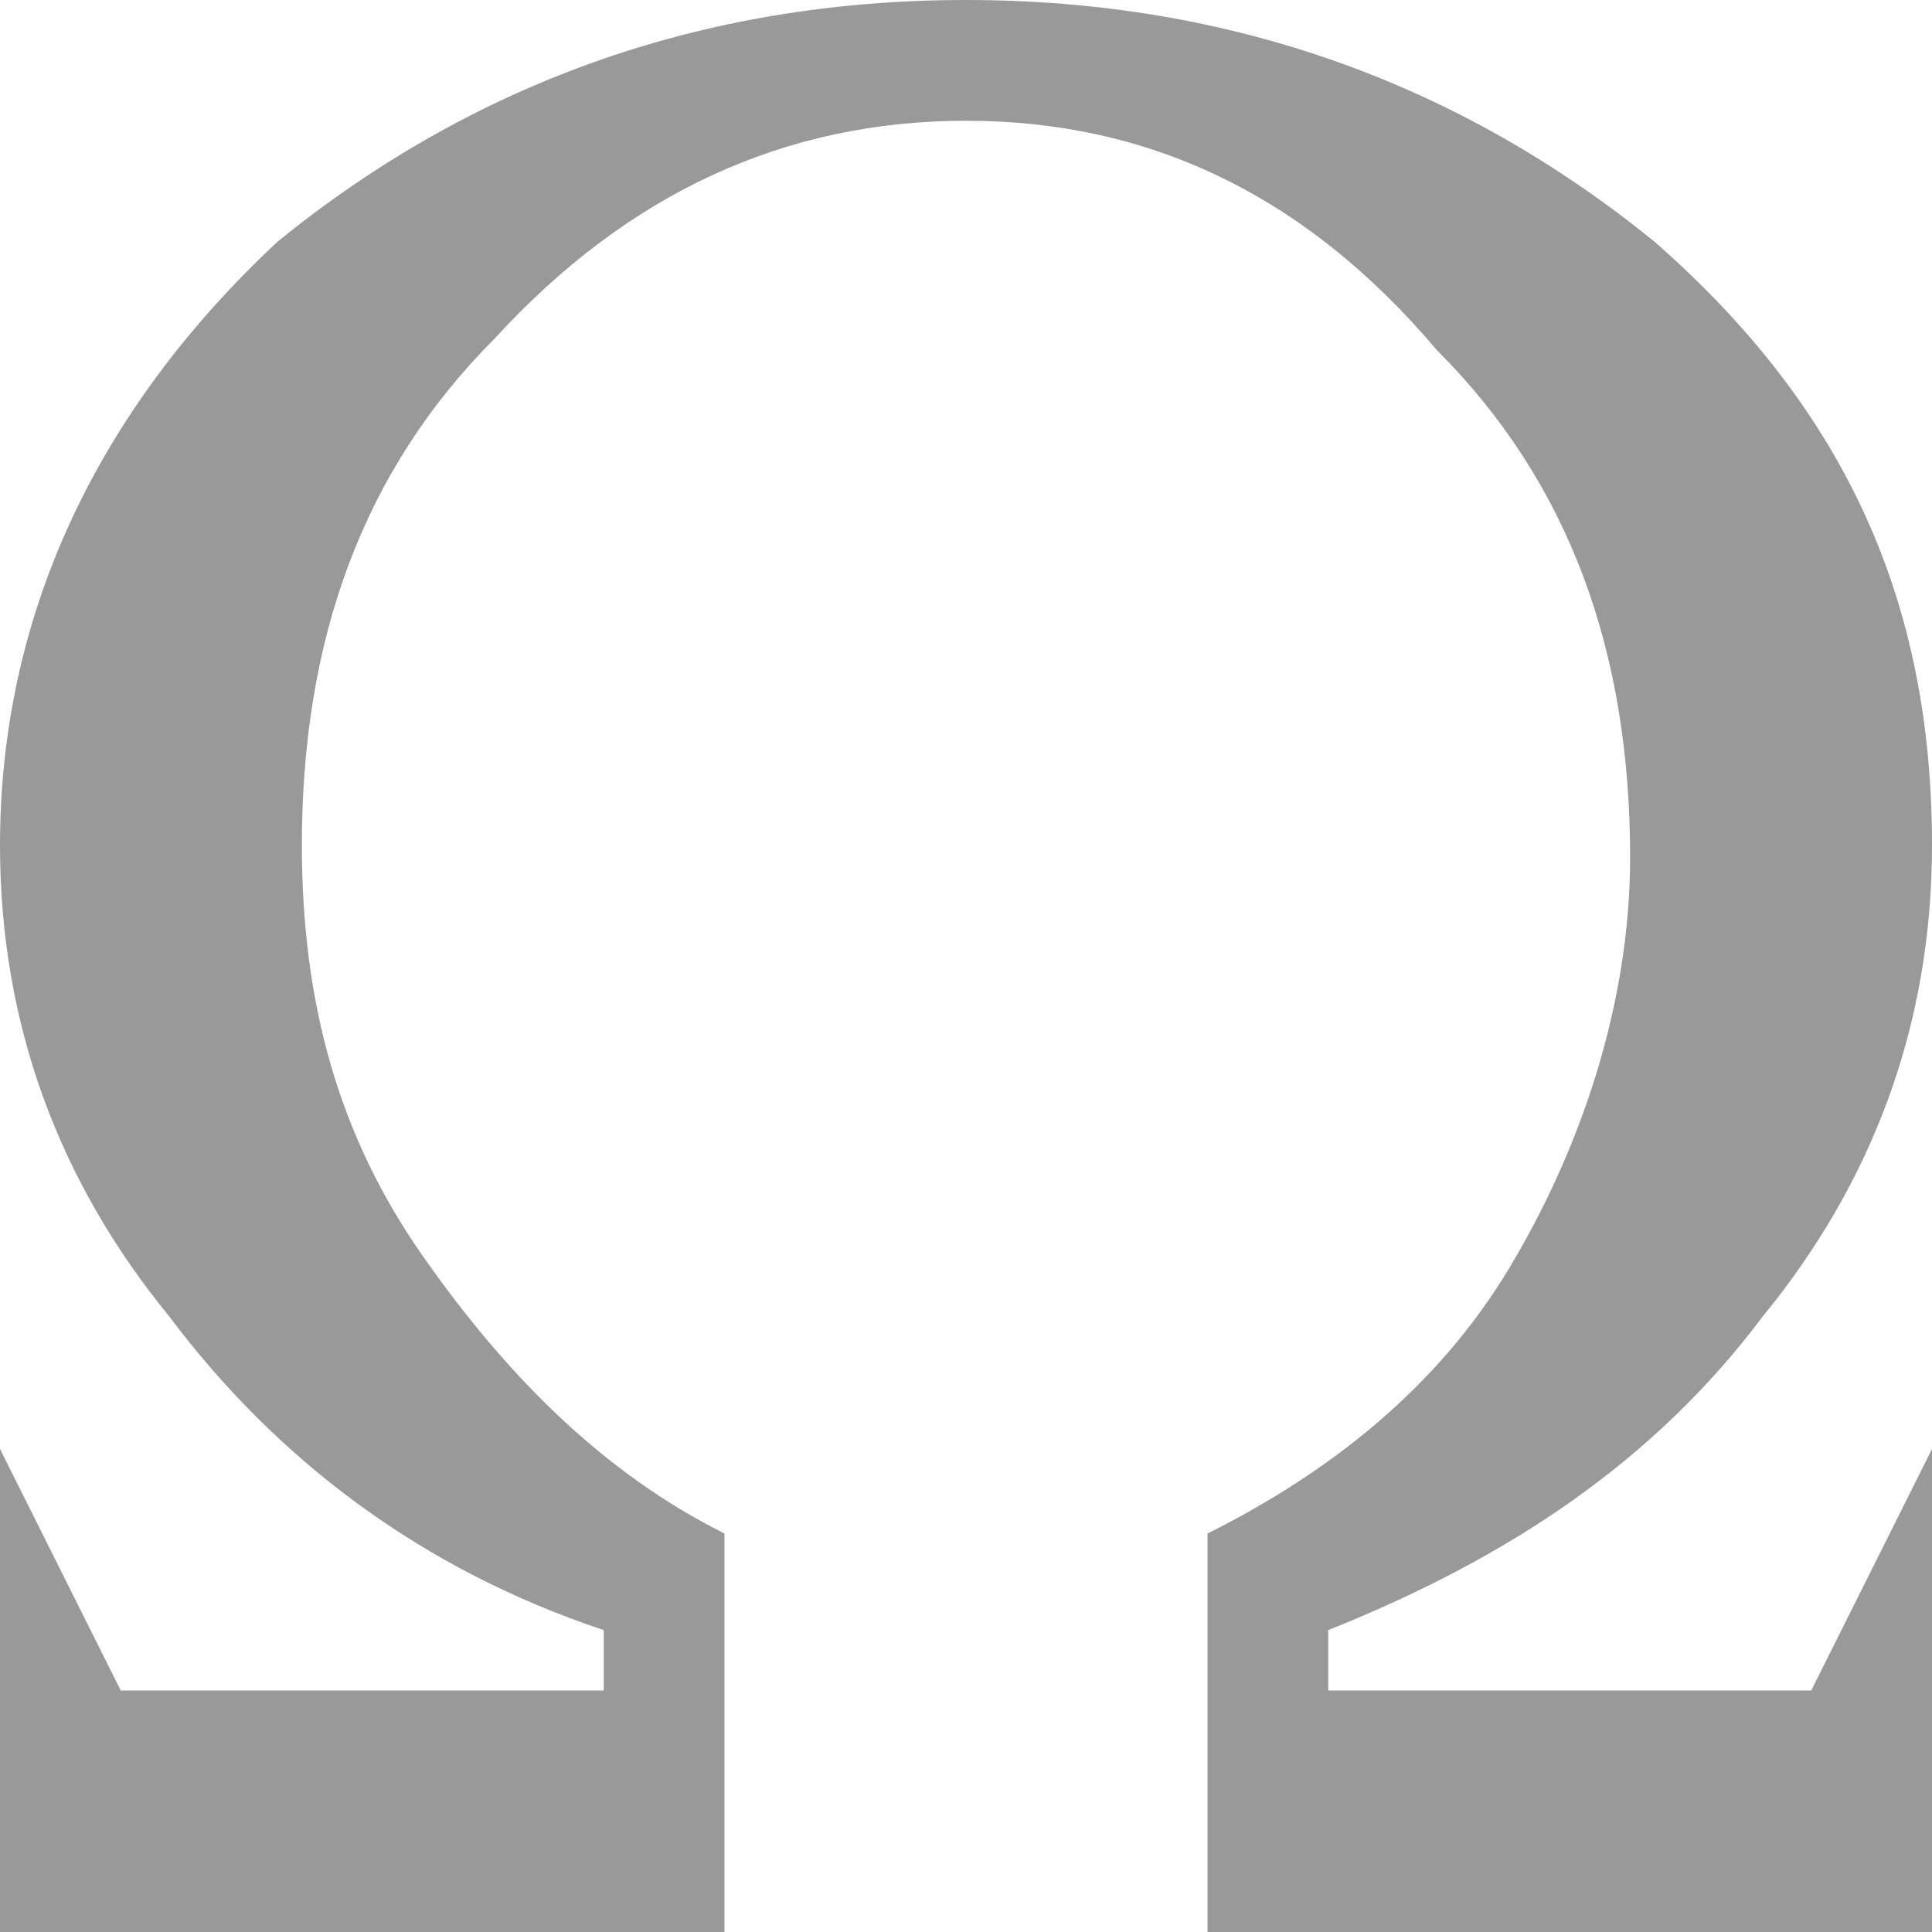 <!DOCTYPE svg PUBLIC "-//W3C//DTD SVG 1.1//EN" "http://www.w3.org/Graphics/SVG/1.1/DTD/svg11.dtd"><svg xmlns="http://www.w3.org/2000/svg" width="16" height="16" viewBox="0 0 16 16" preserveAspectRatio="xMinYMid meet" overflow="visible"><path d="M11 14h4l1-2v4h-6v-3.3c1-.5 1.9-1.2 2.5-2.2.6-1 1-2.2 1-3.4 0-1.7-.5-3.1-1.6-4.2-1.1-1.3-2.4-1.9-3.9-1.9s-2.8.6-3.9 1.8c-1.1 1.1-1.6 2.5-1.6 4.2 0 1.3.3 2.4 1 3.4s1.5 1.8 2.5 2.3v3.3h-6v-4l1 2h4v-.5c-1.5-.5-2.7-1.4-3.6-2.6-.9-1.1-1.4-2.4-1.4-3.9 0-1.9.8-3.6 2.3-5 1.6-1.3 3.5-2 5.7-2s4.1.7 5.7 2c1.6 1.4 2.3 3 2.3 5 0 1.5-.5 2.8-1.4 3.9-.9 1.2-2.1 2-3.6 2.6v.5z" fill="#999"/></svg>